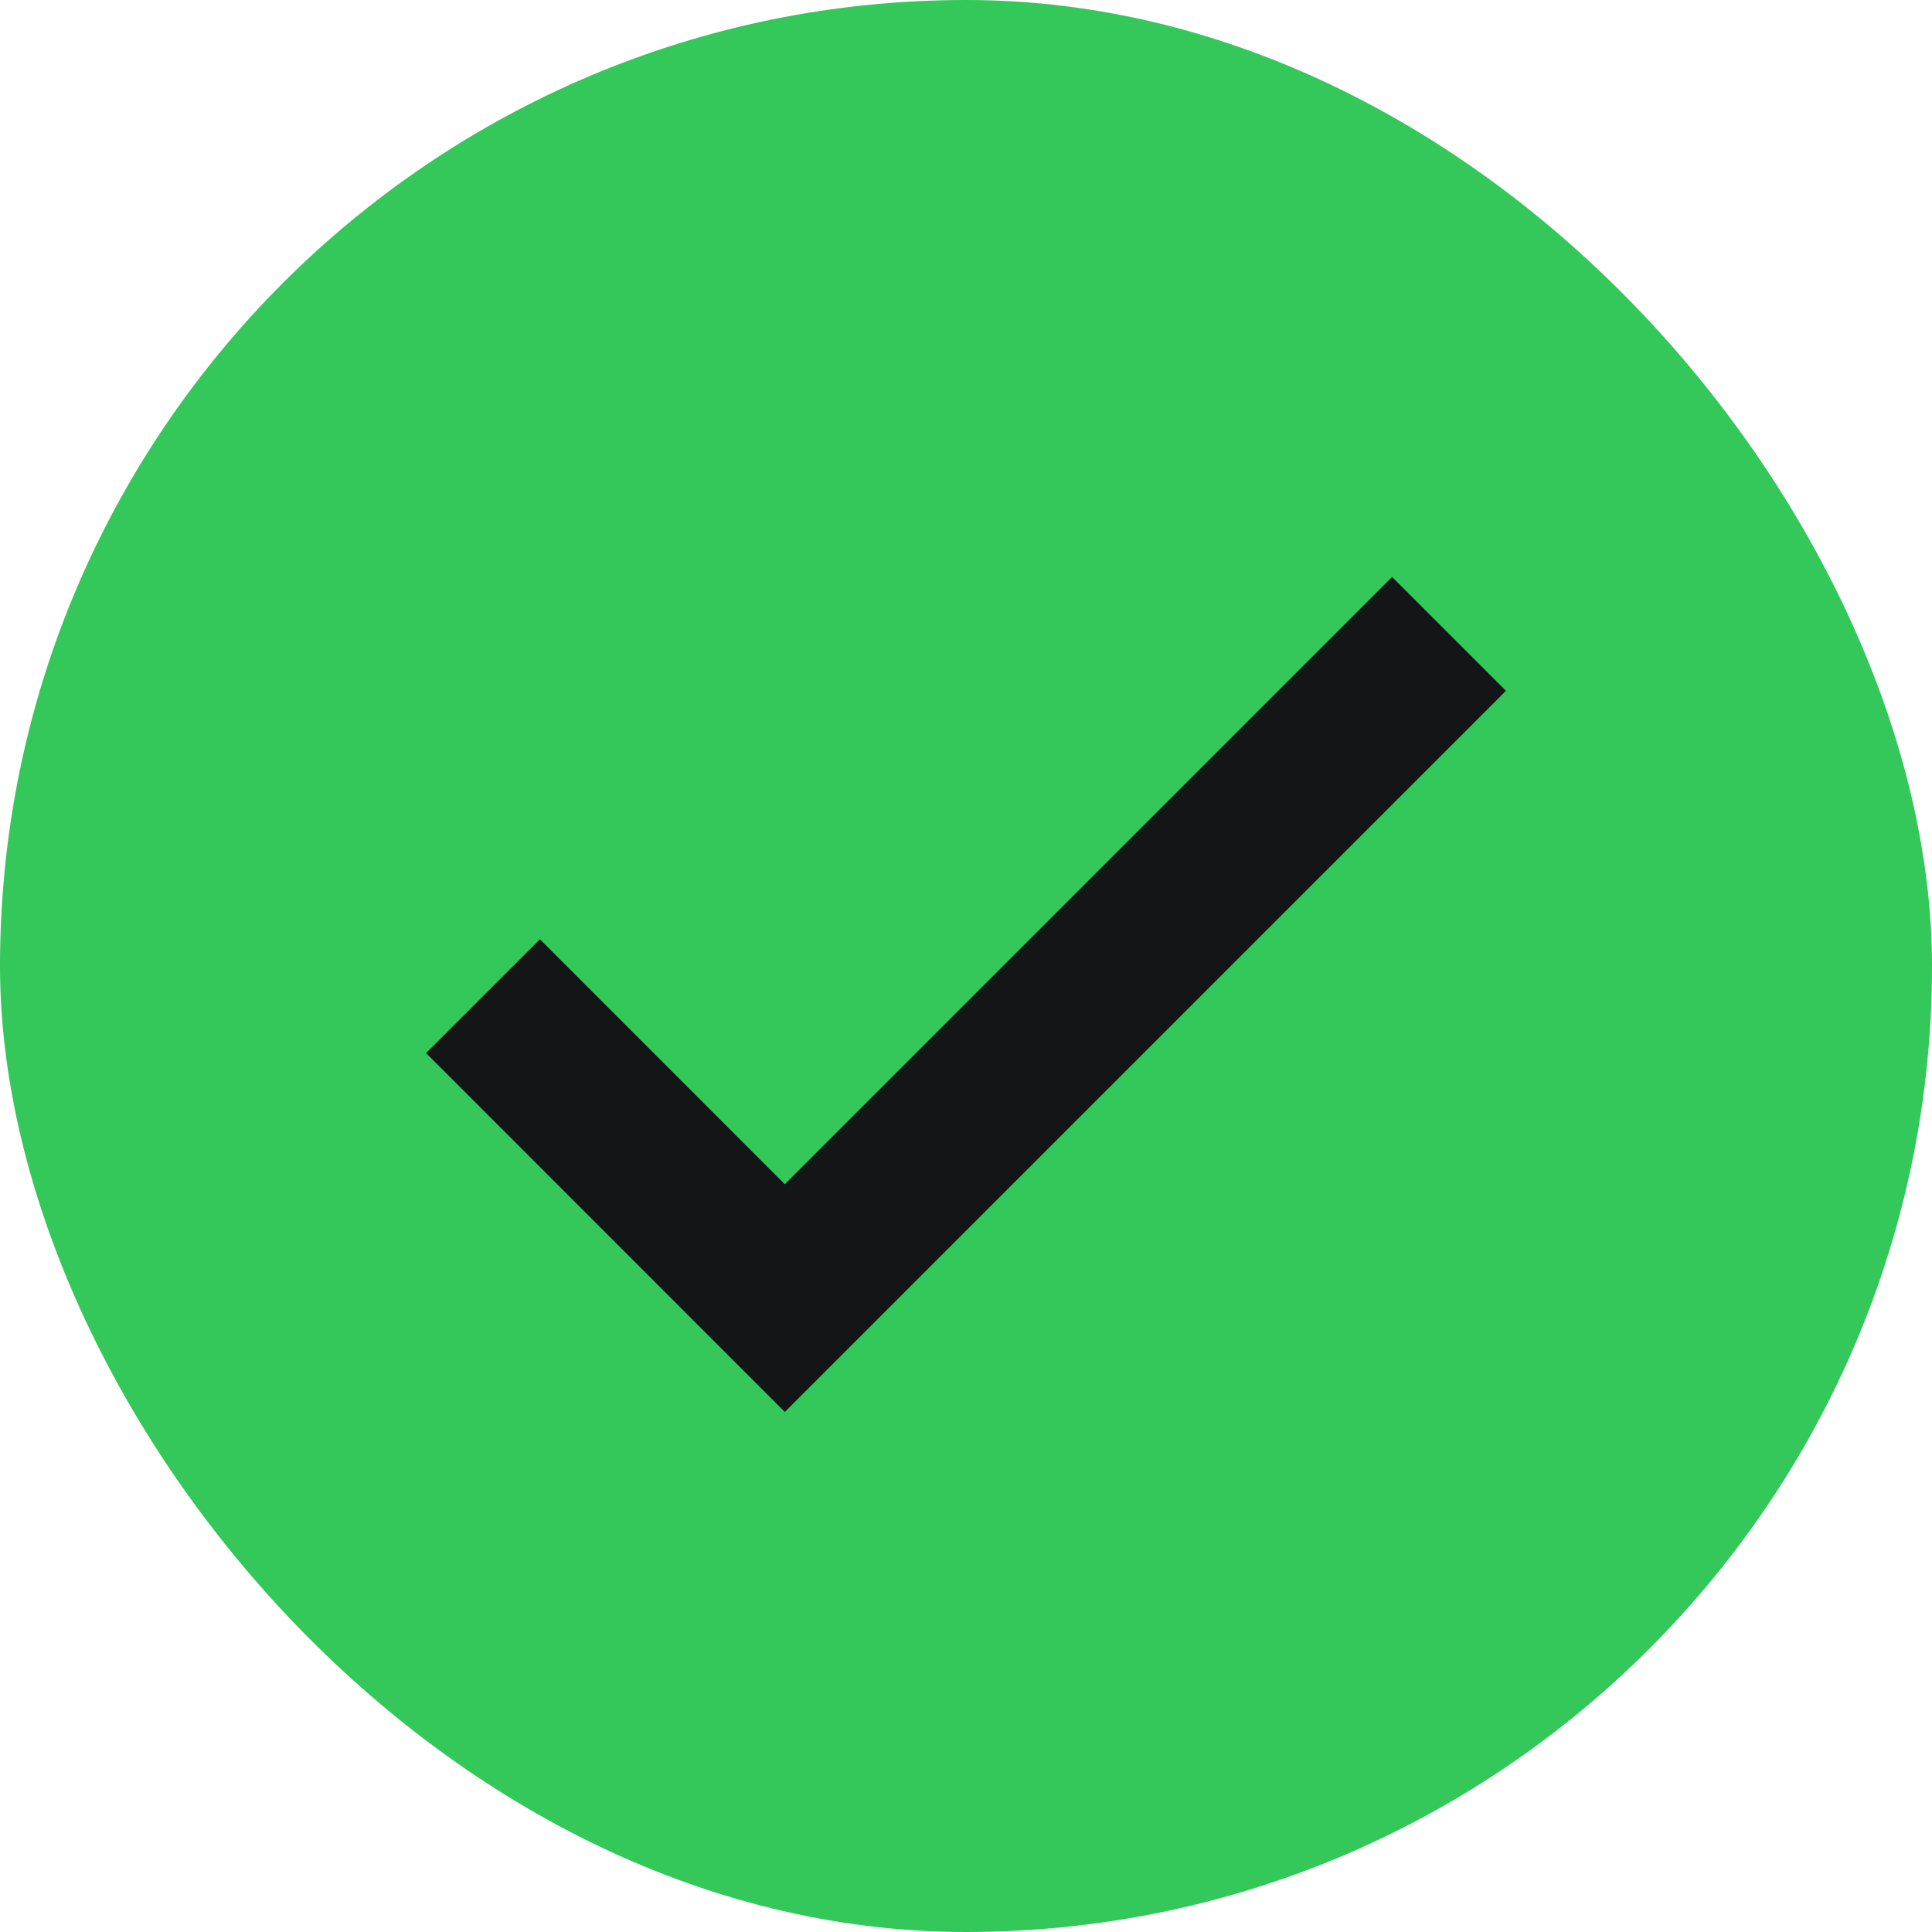 <svg width="18" height="18" viewBox="0 0 18 18" fill="none" xmlns="http://www.w3.org/2000/svg">
<rect width="18" height="18" rx="9" fill="#34C759"/>
<path d="M4.5 9.281L7.312 12.094L13.5 5.906" stroke="#141516" stroke-width="1.5"/>
</svg>
